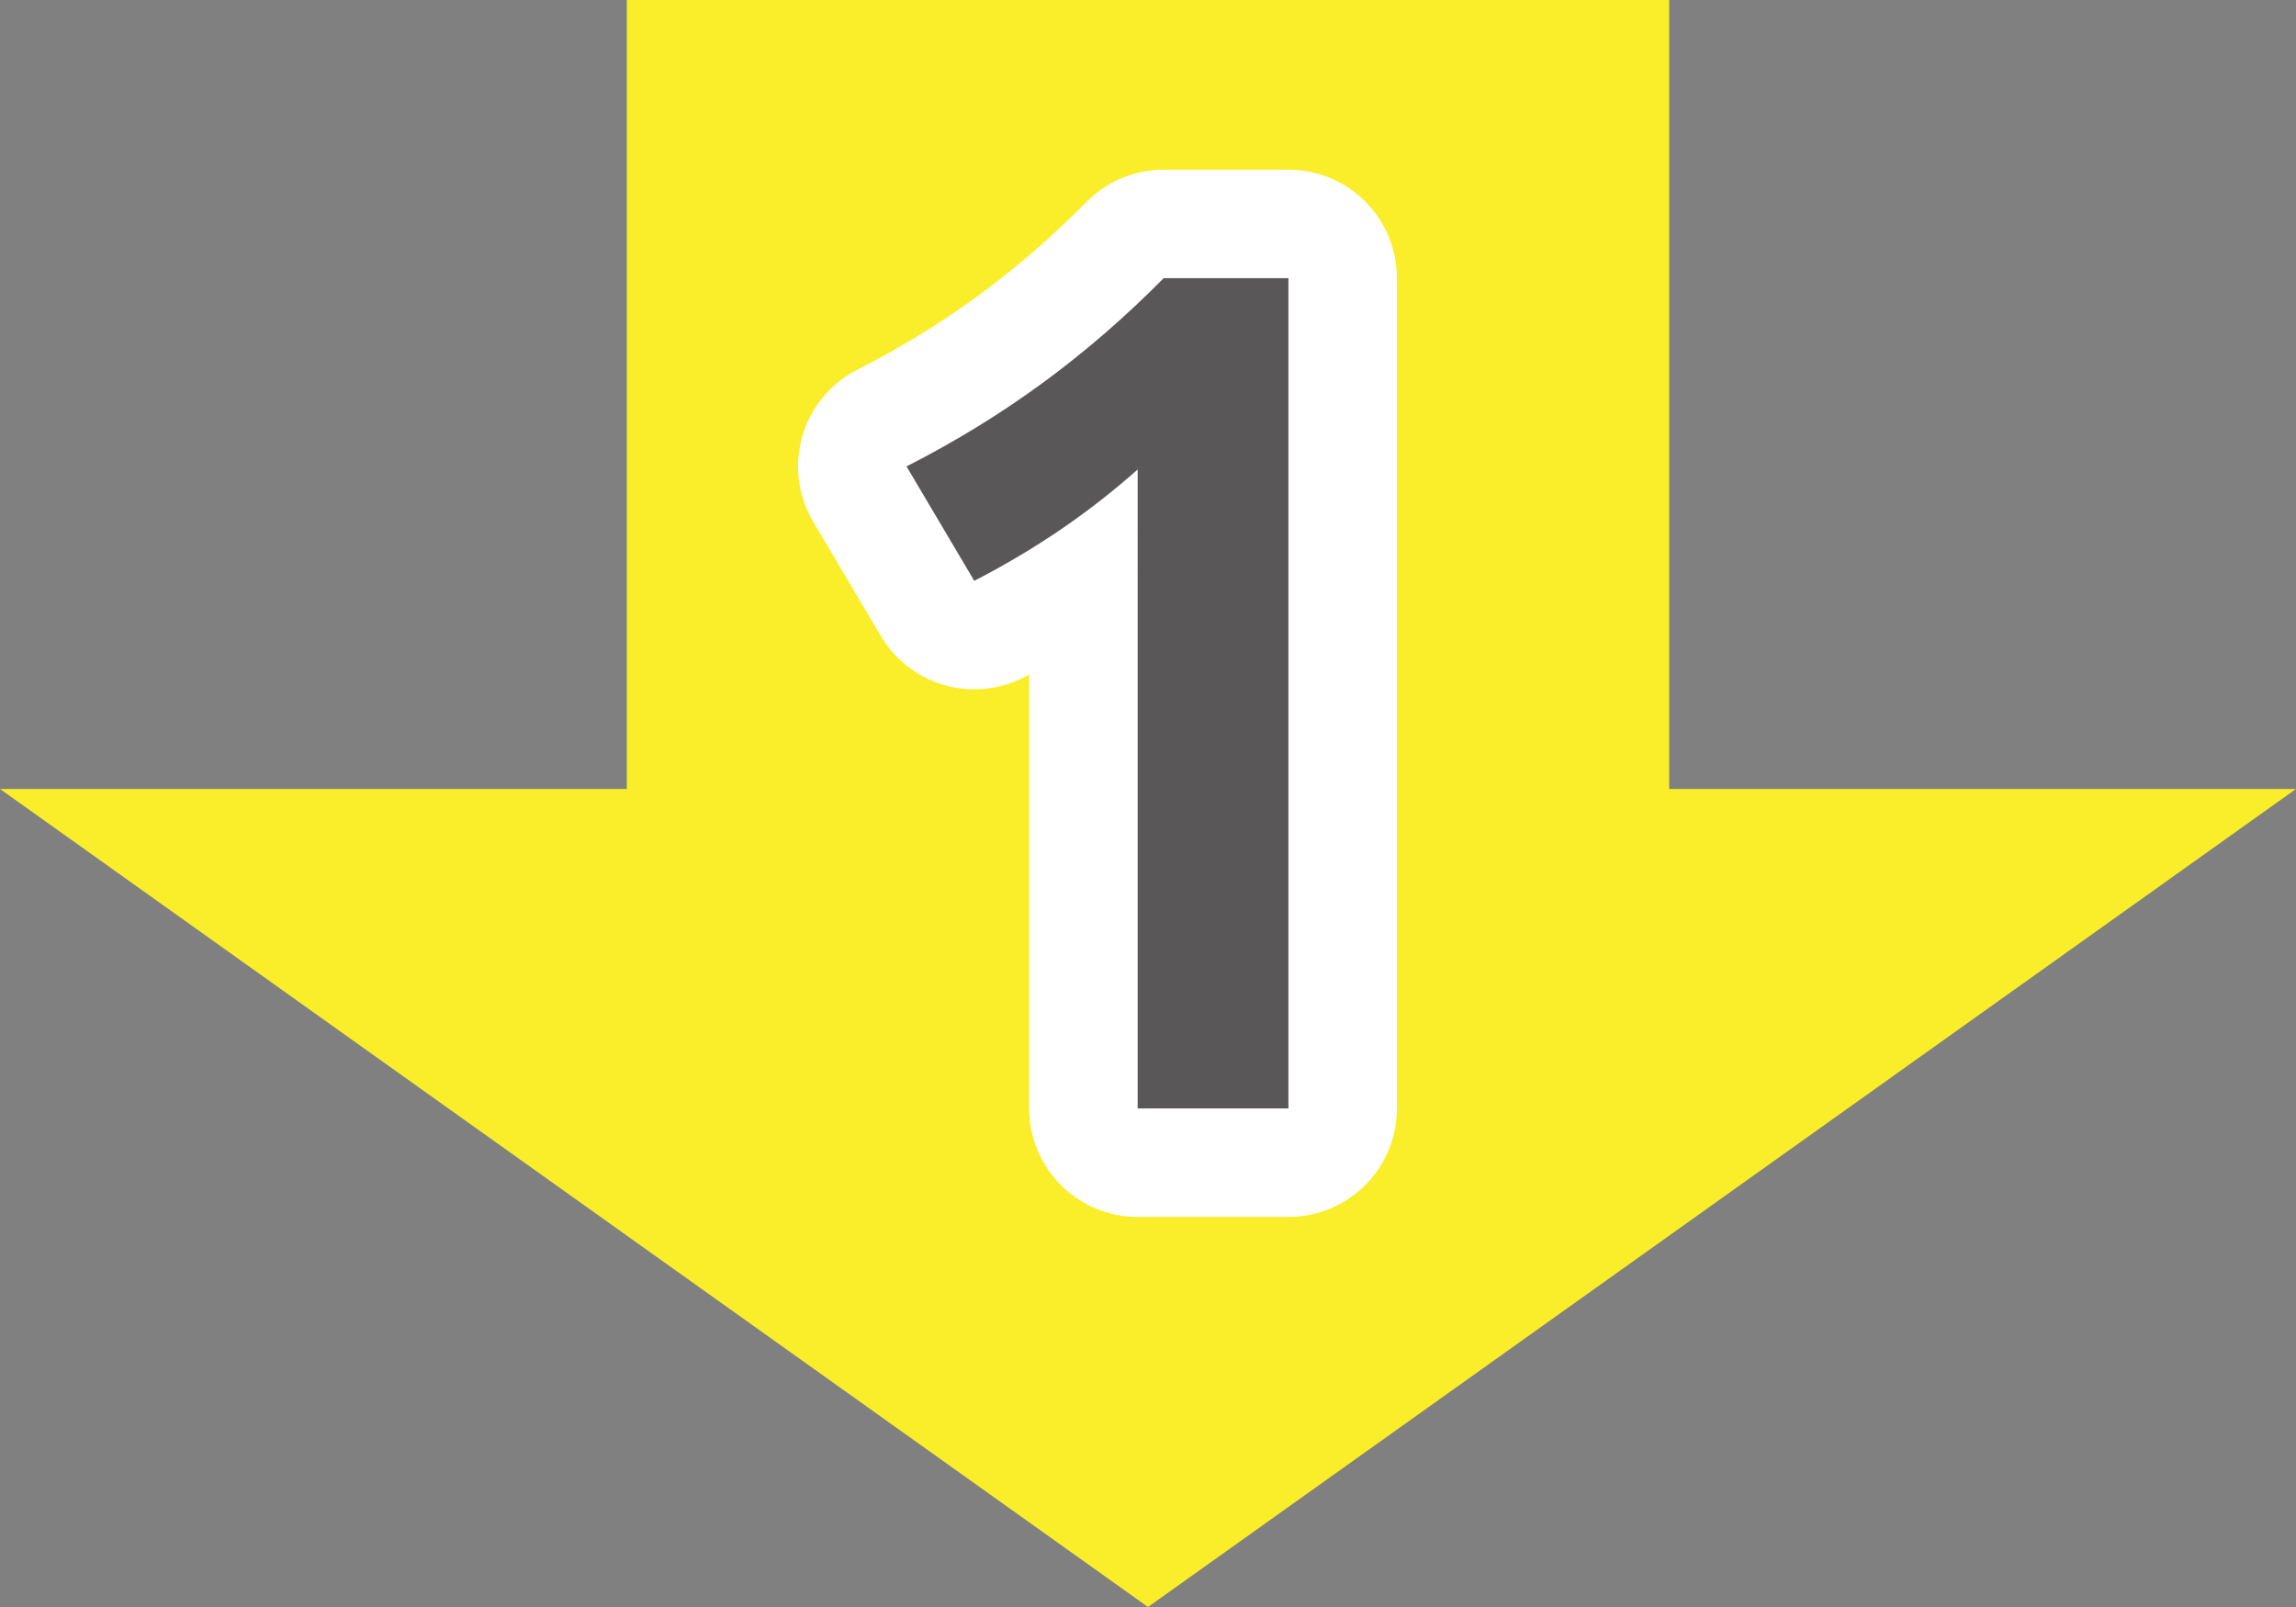 <?xml version="1.0" encoding="UTF-8"?>
<svg id="_レイヤー_2" xmlns="http://www.w3.org/2000/svg" width="60" height="42" xmlns:xlink="http://www.w3.org/1999/xlink" version="1.1" viewBox="0 0 60 42">
  <rect x="0" y="0" width="60" height="42" fill="#808080" stroke="none"/>
  <!-- Generator: Adobe Illustrator 29.2.1, SVG Export Plug-In . SVG Version: 2.1.0 Build 116)  -->
  <defs>
    <style>
      .st0 {
        fill: #faee2a;
      }

      .st1 {
        fill: none;
        stroke: #fff;
        stroke-linecap: round;
        stroke-linejoin: round;
        stroke-width: 5.67px;
      }

      .st2 {
        fill: #595757;
      }
    </style>
  </defs>
  <polygon class="st0" points="43.62 20.62 43.62 0 16.38 0 16.38 20.62 0 20.62 30 42 60 20.62 43.62 20.62"/>
  <path class="st1" d="M29.73,12.27c-1.25,1.11-2.64,2.07-4.27,2.91l-1.77-2.99c2.61-1.33,4.76-2.94,6.72-4.92h3.26v21.7h-3.94V12.27h0Z"/>
  <path class="st2" d="M29.73,12.27c-1.25,1.11-2.64,2.07-4.27,2.91l-1.77-2.99c2.61-1.33,4.76-2.94,6.72-4.92h3.26v21.7h-3.94V12.27h0Z"/>
</svg>